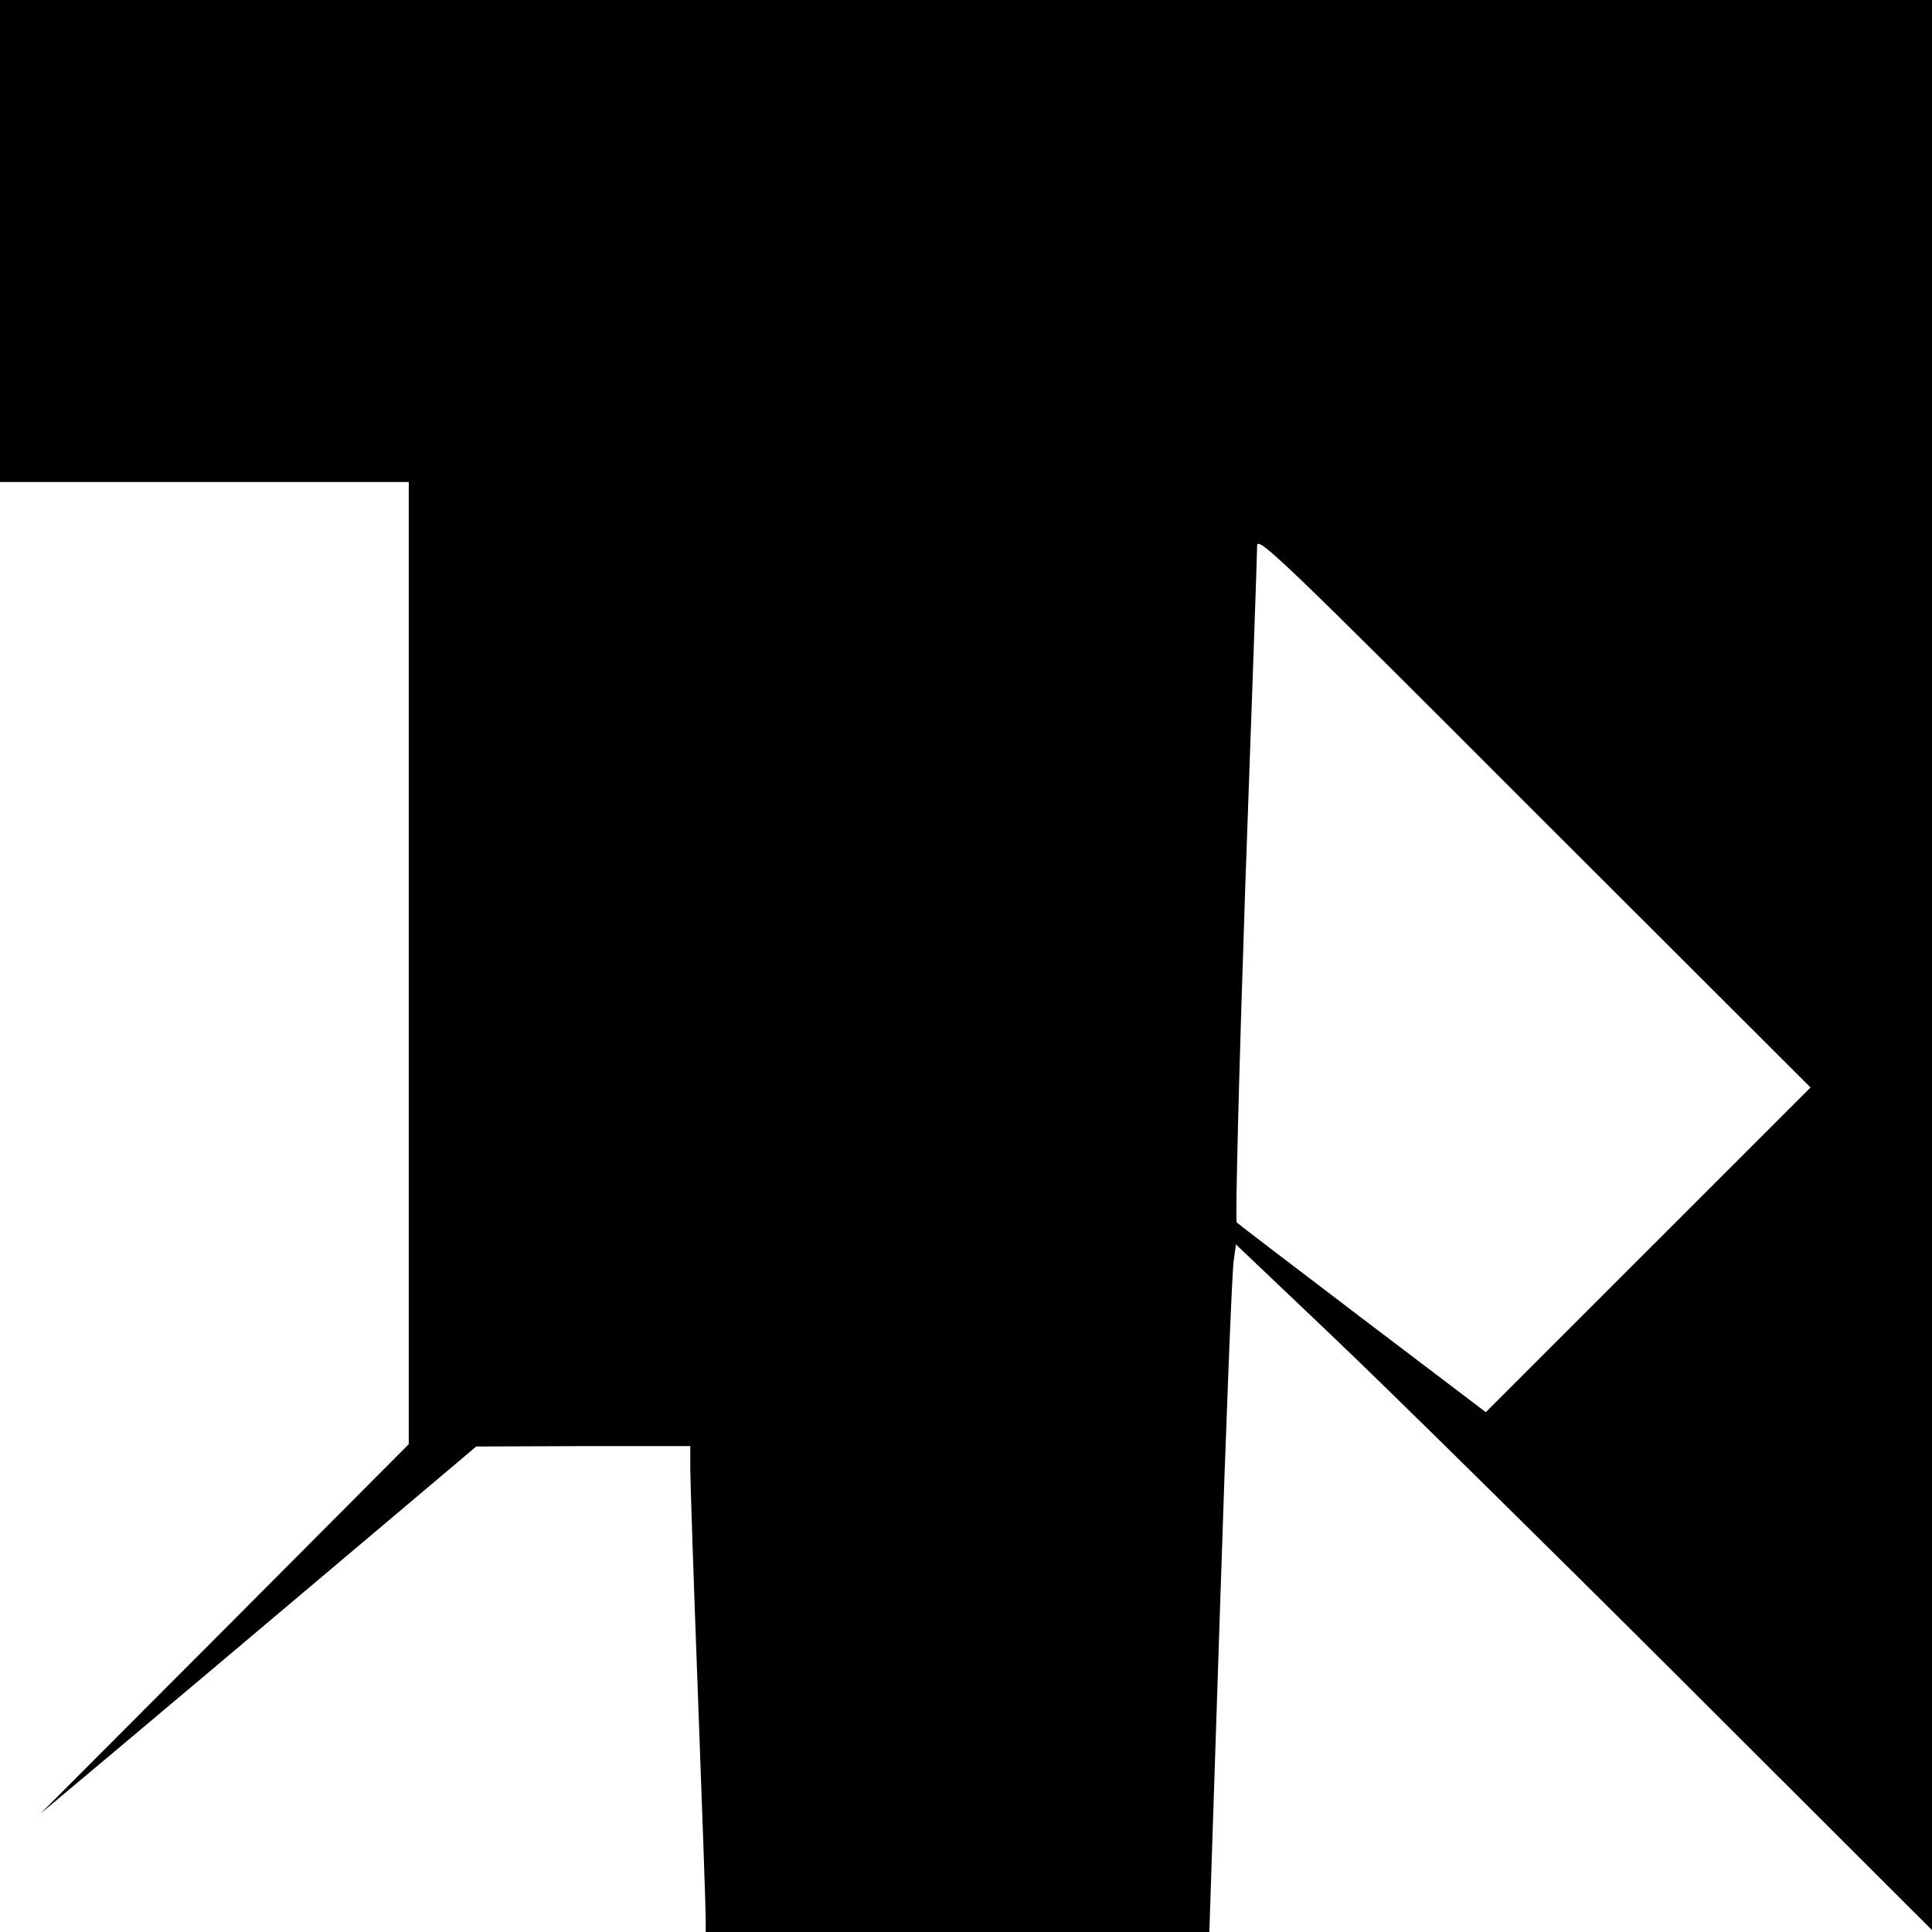 <svg version="1" xmlns="http://www.w3.org/2000/svg" width="668" height="668" viewBox="0 0 501 501"><path d="M0 62.5V125h106v249.5l-47.7 47.9-47.8 47.9 18-15.1c9.9-8.3 35.3-29.7 56.5-47.6l38.5-32.5 27.8-.1H179v5.7c0 3.2.9 29.9 2 59.3s2 55.2 2 57.2v3.8h130.6l2.8-84.8c1.5-46.6 3.1-86.7 3.5-89.1l.6-4.4L345 346c13.5 12.8 54.1 52.8 90.3 88.9l65.7 65.6V0H0v62.5zm427.4 261.6l-42.1 42.1-31.9-24.2c-17.5-13.3-32.3-24.6-32.7-25-.4-.4.6-39.4 2.2-86.6 1.7-47.2 3.1-87.2 3.1-88.9 0-2.7 7.3 4.3 71.7 68.8l71.8 71.7-42.1 42.1z"/></svg>
